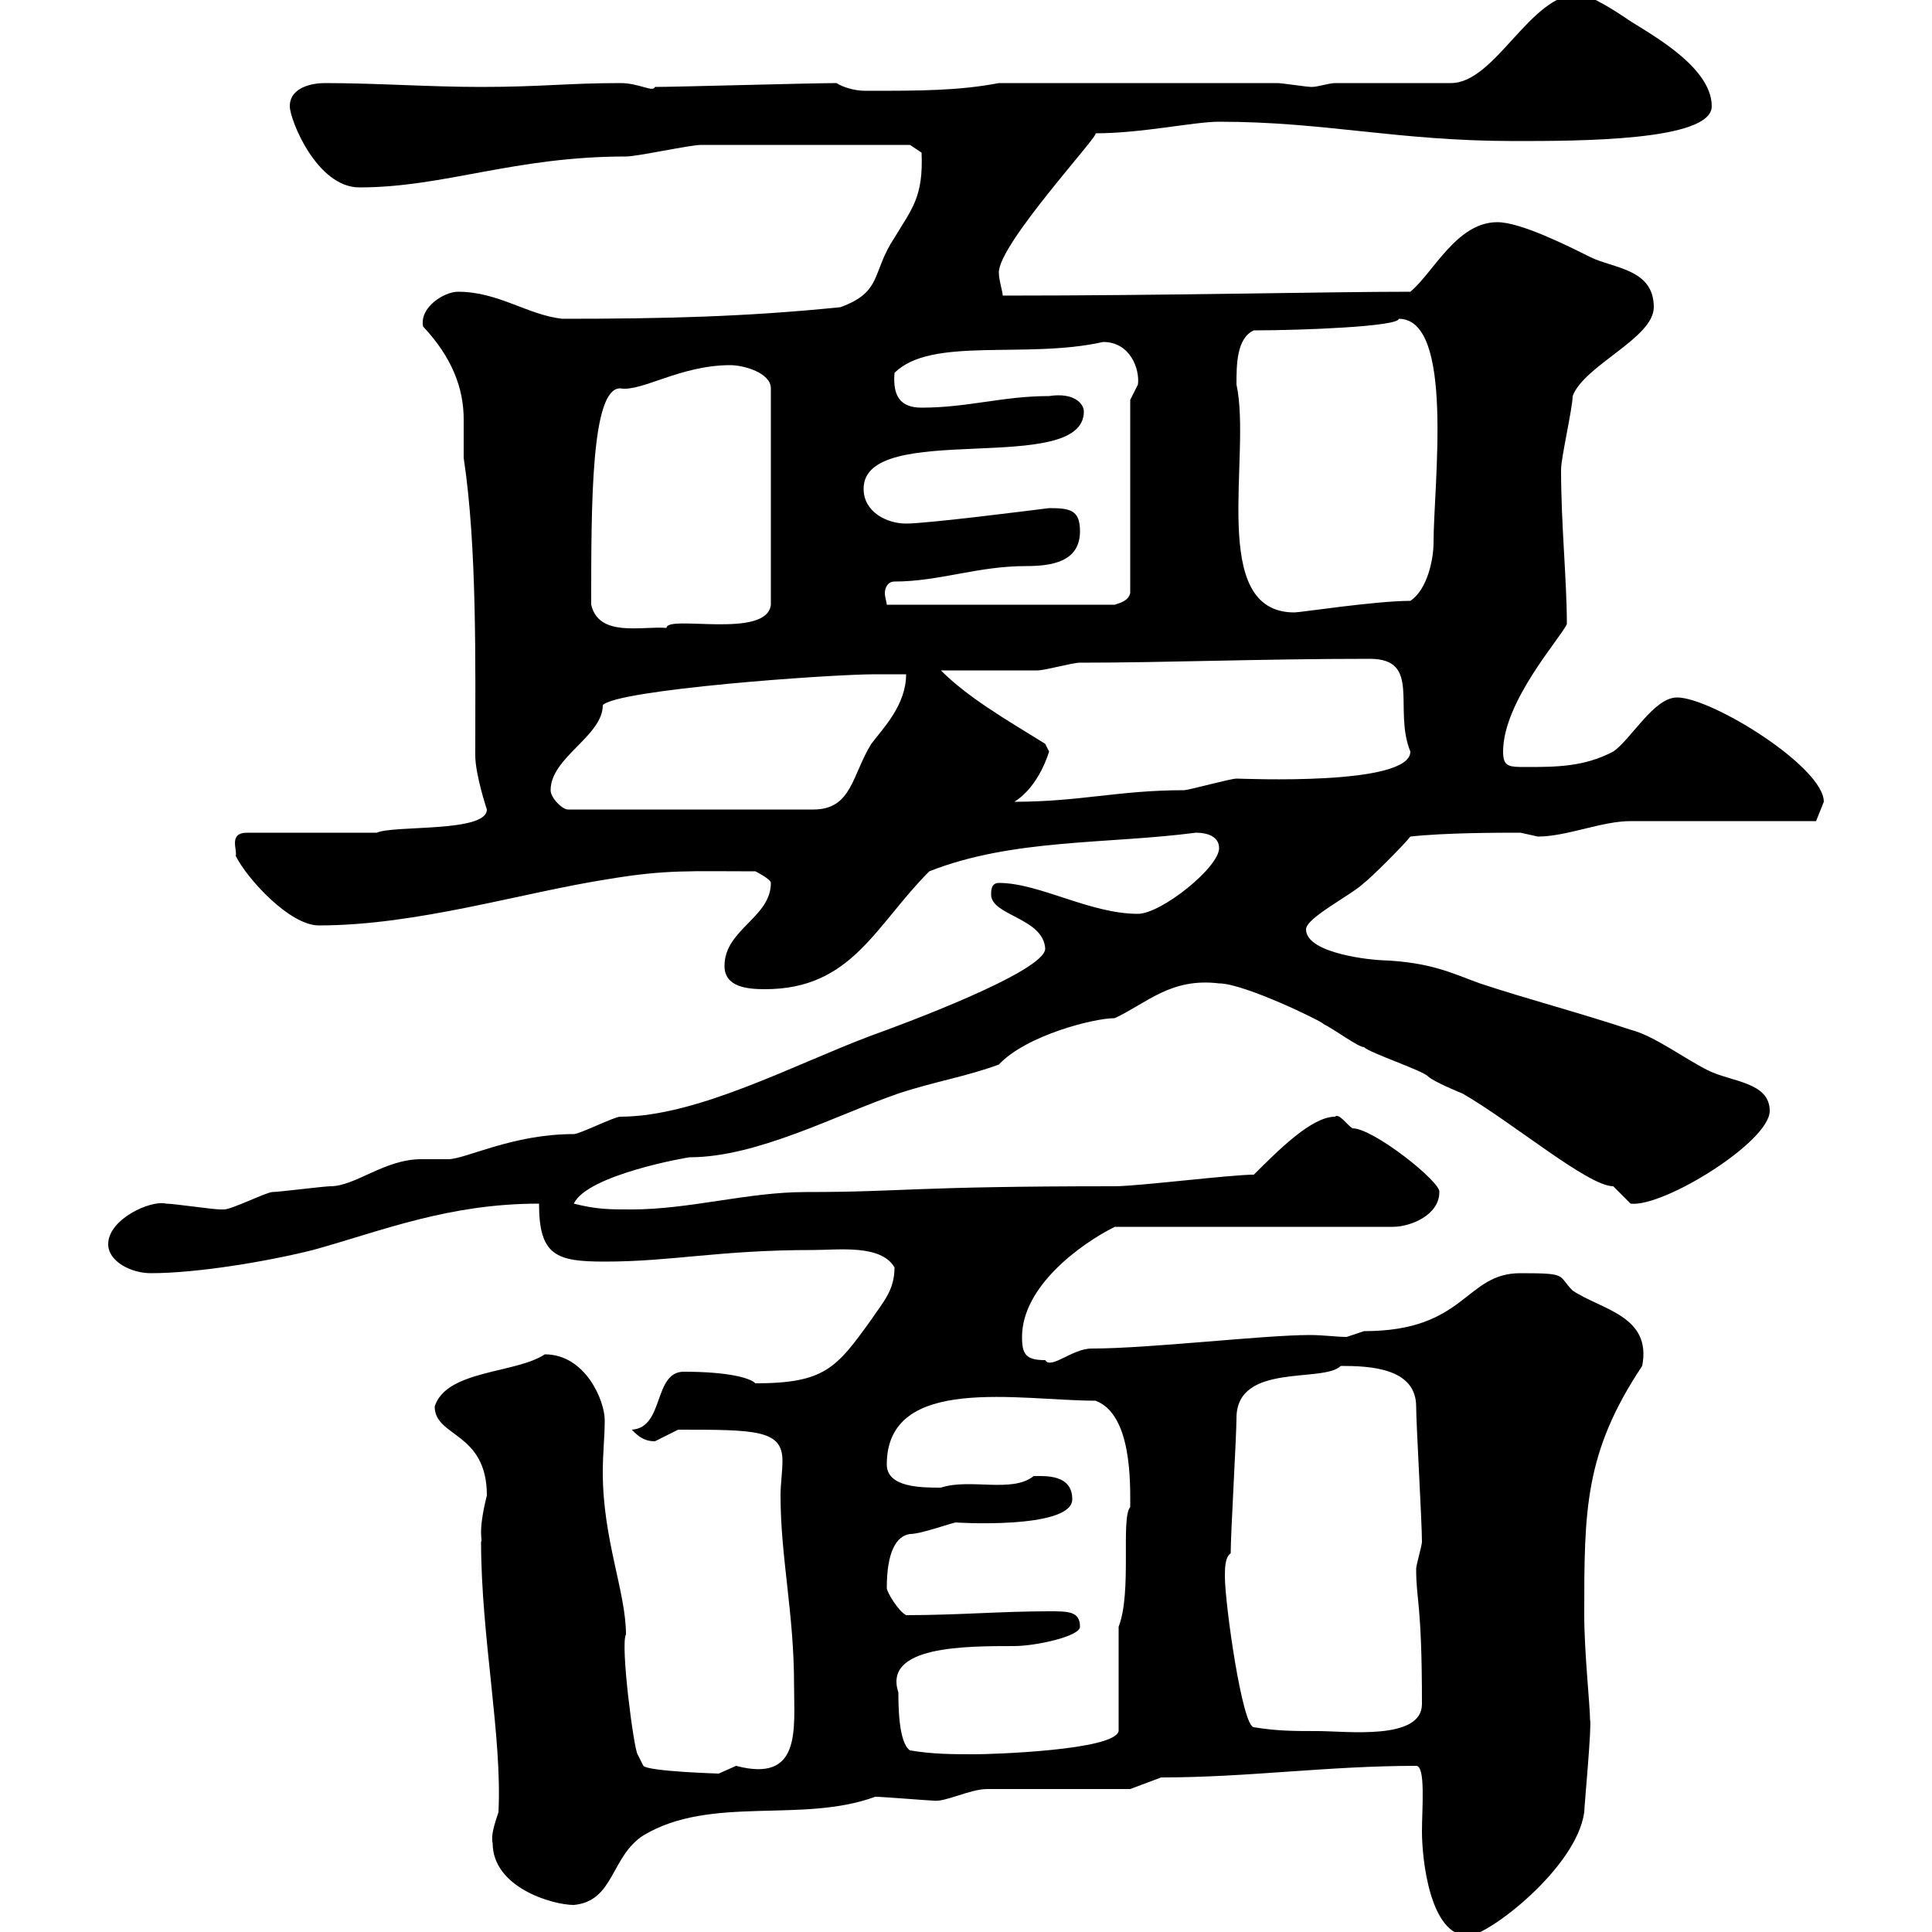<svg xmlns="http://www.w3.org/2000/svg" xmlns:xlink="http://www.w3.org/1999/xlink" width="300" height="300"><path d="M219.90 274.20C221.40 274.20 220.80 280.80 220.80 284.40C220.80 288.60 222 300.60 228 300.60C231 300.60 244.80 290.10 246 281.40C246 280.50 247.20 267.90 246.90 267C246.90 264.90 246 256.50 246 250.80C246 234.60 246 225.60 255 212.10C256.50 204.30 248.70 203.40 244.20 200.40C241.80 198 243.60 197.70 236.10 197.70C227.40 197.70 227.70 206.70 211.80 206.70C211.80 206.70 209.10 207.60 209.10 207.60C207.60 207.60 205.50 207.30 203.40 207.30C196.20 207.30 178.50 209.40 169.50 209.40C166.50 209.40 163.20 212.70 162.30 211.20C159.30 211.20 158.70 210.30 158.70 207.60C158.70 199.80 167.70 193.20 173.10 190.50L216.30 190.50C219 190.50 223.50 188.70 223.50 185.10C223.80 183.60 213.30 175.20 210 175.20C209.10 174.60 207.90 172.80 207.30 173.40C203.70 173.40 198.60 178.50 194.70 182.40C191.10 182.40 176.70 184.20 173.10 184.20C141.30 184.20 140.40 185.10 125.10 185.10C116.10 185.10 107.10 187.80 98.10 187.80C94.50 187.80 92.70 187.80 89.10 186.90C91.20 182.40 106.80 179.70 107.10 179.70C117.60 179.70 129.90 173.10 139.50 169.80C144.90 168 150.30 167.10 155.10 165.30C159.30 160.80 169.80 158.10 173.10 158.10C178.20 155.70 181.80 151.80 189.30 152.70C193.20 152.70 205.50 158.70 205.50 159C207.30 159.90 210.90 162.60 211.80 162.60C212.70 163.50 220.80 166.20 221.70 167.10C222.60 168 227.10 169.80 227.10 169.80C234.90 174.30 246.60 184.20 250.50 184.20C250.50 184.20 253.20 186.90 253.20 186.90C258.30 187.50 274.80 177.30 274.80 172.50C274.80 168 268.80 168 265.20 166.20C261.60 164.40 256.80 160.80 253.20 159.90C245.10 157.20 237 155.10 229.80 152.70C225.60 151.20 222.30 149.40 214.50 149.10C213.60 149.10 202.80 148.20 202.80 144.30C202.80 142.50 210 138.90 211.80 137.10C212.70 136.50 218.10 131.10 219 129.90C224.40 129.30 232.80 129.30 236.10 129.30C236.10 129.30 238.80 129.90 238.80 129.90C243.30 129.90 248.70 127.50 253.20 127.50C257.70 127.50 277.80 127.50 282 127.50C282 127.50 283.20 124.50 283.20 124.50C283.20 119.10 265.80 108.30 260.40 108.30C256.80 108.30 253.20 114.90 250.50 116.70C246 119.10 241.50 119.10 237 119.10C234.30 119.10 233.40 119.10 233.40 116.70C233.40 108.90 242.40 99 243.30 96.90C243.30 90 242.40 81.60 242.40 72.90C242.40 71.10 244.20 63.30 244.20 61.50C246 56.70 256.80 52.50 256.80 47.70C256.80 41.70 250.50 41.70 246.90 39.90C243.30 38.10 236.10 34.50 232.50 34.50C226.20 34.50 222.60 42.30 219 45.30C205.80 45.30 181.80 45.90 155.70 45.90C155.70 45.30 155.10 43.50 155.10 42.30C155.10 37.80 171 20.70 170.10 20.70C177.30 20.70 185.40 18.90 189.30 18.90C205.80 18.90 216.90 21.90 235.20 21.90C245.10 21.90 265.80 21.90 265.80 16.50C265.80 9.90 254.70 4.50 252.30 2.70C251.40 2.10 246.90-0.90 245.10-0.90C237.60-0.90 232.20 12.90 225.30 12.90L207.30 12.90C206.40 12.90 204.60 13.50 203.70 13.50C202.80 13.50 199.20 12.90 198.30 12.90L155.10 12.90C148.80 14.10 142.80 14.10 134.40 14.10C132.60 14.10 130.80 13.50 129.90 12.90C126 12.90 105 13.50 101.70 13.50C101.40 14.40 99.30 12.90 96.30 12.90C88.20 12.90 84 13.50 74.70 13.50C66.60 13.50 58.50 12.90 50.40 12.90C48.60 12.90 45 13.50 45 16.50C45 18.60 49.20 29.10 55.80 29.10C69 29.10 79.80 24.30 97.20 24.30C99 24.30 107.10 22.50 108.90 22.50L141.30 22.50L143.10 23.70C143.40 30.60 141.60 32.40 138.90 36.90C135.30 42.30 137.10 45.30 130.50 47.70C115.80 49.20 102.90 49.50 87.30 49.50C81.90 48.90 77.40 45.30 71.10 45.30C69 45.30 65.10 47.70 65.70 50.70C70.20 55.50 72 60.30 72 65.10C72 67.20 72 69.30 72 71.10C74.10 84.90 73.80 103.50 73.80 117.30C73.80 120.30 75.60 125.70 75.60 125.70C75.60 129.30 61.20 128.10 58.50 129.30L38.40 129.30C35.40 129.30 36.90 132 36.60 132.90C38.40 136.50 45 143.70 49.50 143.70C64.80 143.70 81 138.60 94.50 136.50C103.50 135 107.10 135.30 117.30 135.30C117.30 135.30 119.70 136.50 119.70 137.10C119.70 142.50 112.50 144.30 112.50 150C112.50 153.30 116.10 153.60 118.80 153.60C132.30 153.60 135.90 143.70 144.30 135.30C157.20 130.20 171.90 131.10 185.70 129.30C187.50 129.30 189.30 129.90 189.30 131.70C189.30 134.70 180.30 141.90 176.70 141.90C169.20 141.90 161.40 137.10 155.10 137.10C153.90 137.10 153.90 138.30 153.90 138.90C153.90 142.20 162 142.50 162.30 147.30C162.30 150.90 139.50 159.30 135.30 160.80C123.30 165.30 108.30 173.40 96.30 173.40C95.40 173.40 90 176.10 89.10 176.10C79.50 176.10 72.30 180 69.60 180C68.40 180 66.90 180 65.40 180C59.70 180 55.20 184.20 51.30 184.20C50.40 184.20 43.20 185.10 42.30 185.10C41.40 185.10 36 187.80 34.80 187.80C34.20 187.80 34.20 187.80 34.20 187.80C33 187.80 27 186.90 25.80 186.90C23.40 186.30 16.80 189.30 16.80 193.20C16.80 195.90 20.40 197.70 23.40 197.70C30.60 197.70 41.40 195.90 48.60 194.10C59.40 191.10 69.60 186.90 83.70 186.90C83.70 195 86.40 195.90 93.90 195.90C104.40 195.90 111.60 194.10 126.30 194.10C130.20 194.10 136.80 193.20 138.90 196.80C138.90 200.40 137.10 202.20 135.30 204.90C129.90 212.40 128.10 214.80 117.30 214.80C116.40 213.90 112.80 213 106.20 213C101.40 213 103.20 221.70 98.10 222C99 222.90 99.90 223.80 101.70 223.80C101.70 223.80 105.30 222 105.30 222C117.30 222 121.50 222 121.50 226.80C121.50 228.60 121.20 230.40 121.20 232.20C121.20 241.80 123.30 250.50 123.30 261.60C123.30 268.50 124.50 276.90 114.30 274.20C114.30 274.20 111.60 275.40 111.60 275.40C111.90 275.40 100.80 275.10 99.90 274.20L99 272.40C98.40 271.50 96.30 255.30 97.20 253.80C97.20 247.20 93.60 239.10 93.60 228.60C93.60 225.60 93.90 223.20 93.90 220.50C93.90 217.50 90.90 210.30 84.60 210.30C80.10 213.30 69.30 212.70 67.50 218.40C67.50 223.20 75.60 222.30 75.60 232.20C74.10 238.20 75 239.10 74.70 239.40C74.70 254.10 78 269.70 77.40 281.40C76.80 283.20 76.20 285 76.50 286.20C76.50 293.10 85.80 295.80 89.10 295.80C95.40 295.20 94.80 288.30 99.90 285C110.40 278.70 124.50 283.20 135.90 279C137.10 279 144.30 279.60 144.90 279.60C146.70 279.90 150.60 277.80 153.30 277.80L175.50 277.80L180.30 276C193.80 276 206.10 274.20 219.90 274.20ZM139.50 262.80C137.10 255.60 149.70 255.60 157.50 255.60C160.80 255.60 167.70 254.10 167.70 252.60C167.70 250.20 165.90 250.20 162.90 250.20C155.40 250.20 148.80 250.80 140.70 250.80C139.50 250.20 137.70 247.20 137.70 246.60C137.70 240.90 139.20 238.50 141.30 238.20C143.10 238.20 147.90 236.40 148.50 236.40C147.60 236.40 166.50 237.60 166.50 232.80C166.50 228.90 162.30 229.20 160.50 229.20C157.20 231.90 150.60 229.50 146.10 231C143.10 231 137.70 231 137.70 227.40C137.70 213.30 158.40 217.50 170.10 217.50C175.80 219.60 175.50 230.40 175.50 234C174 235.80 175.80 247.20 173.70 252.60C173.70 255.60 173.70 266.40 173.70 268.80C173.10 271.80 153.90 272.40 151.50 272.40C147.90 272.40 144.90 272.40 141.30 271.80C139.50 270.60 139.50 264.60 139.50 262.80ZM190.20 244.80C190.20 243.60 190.20 241.80 191.10 241.20C191.10 238.20 192 222.90 192 220.20C192 211.50 205.50 214.80 208.20 212.10C212.70 212.10 219.90 212.40 219.90 218.40C219.90 221.10 220.80 236.40 220.80 239.40C220.80 240 219.90 243 219.90 243.60C219.90 248.70 220.80 248.70 220.80 264.60C220.80 270.30 209.10 268.80 204.60 268.80C201 268.80 198.30 268.80 194.70 268.20C192.90 268.20 190.20 249 190.20 244.80ZM85.50 122.70C85.50 117.60 93.60 114.30 93.60 109.50C95.70 107.10 128.70 104.70 135.90 104.70C137.10 104.70 139.50 104.70 140.70 104.70C140.70 109.50 137.10 113.10 135.30 115.50C132.30 120.30 132.30 125.70 126.30 125.70L88.20 125.70C87.30 125.70 85.50 123.90 85.50 122.70ZM162.90 116.70C162.90 116.70 162.30 115.50 162.30 115.50C156 111.60 150.30 108.30 146.10 104.10C148.50 104.10 158.70 104.10 161.10 104.10C162.30 104.10 166.50 102.90 167.70 102.90C181.20 102.90 195.60 102.30 212.70 102.30C220.80 102.30 216.30 110.10 219 116.70C219 122.10 192.90 120.90 192 120.90C191.10 120.90 184.50 122.70 183.90 122.70C173.70 122.70 167.70 124.50 157.50 124.50C161.40 122.10 162.90 116.70 162.90 116.70ZM91.80 93.90C91.80 78 91.80 60.30 96.30 60.30C99.60 60.90 105.60 56.70 113.40 56.70C115.50 56.70 119.70 57.90 119.70 60.30L119.70 93.90C119.10 99.30 103.50 95.40 103.50 97.50C99.60 97.20 93 99 91.80 93.90ZM192 59.70C192 56.70 192 52.50 194.70 51.30C202.20 51.30 217.20 50.70 217.20 49.50C225.90 49.50 222.60 75.30 222.60 84.30C222.60 86.70 221.70 91.50 219 93.30C213.60 93.30 201.90 95.10 201 95.10C187.50 95.10 194.40 70.80 192 59.70ZM138.90 90.30C145.80 90.30 151.80 87.90 159.30 87.90C163.20 87.90 167.70 87.30 167.70 82.50C167.70 79.20 166.20 78.90 162.90 78.90C160.50 79.20 144 81.30 140.70 81.30C137.70 81.30 134.10 79.50 134.10 75.90C134.10 65.10 168.30 74.10 168.30 63.90C168.30 62.70 166.80 60.90 162.90 61.50C155.70 61.50 150.30 63.30 143.10 63.30C139.80 63.30 138.60 61.50 138.90 57.90C144.60 52.20 159.30 55.80 171.30 53.10C175.50 53.10 177 57.30 176.70 59.70C176.70 59.70 175.50 62.10 175.50 62.10L175.50 92.10C175.20 93.30 174 93.60 173.10 93.90L137.70 93.90C137.70 93.60 137.40 92.70 137.40 92.10C137.40 91.50 137.70 90.30 138.90 90.30Z"/></svg>